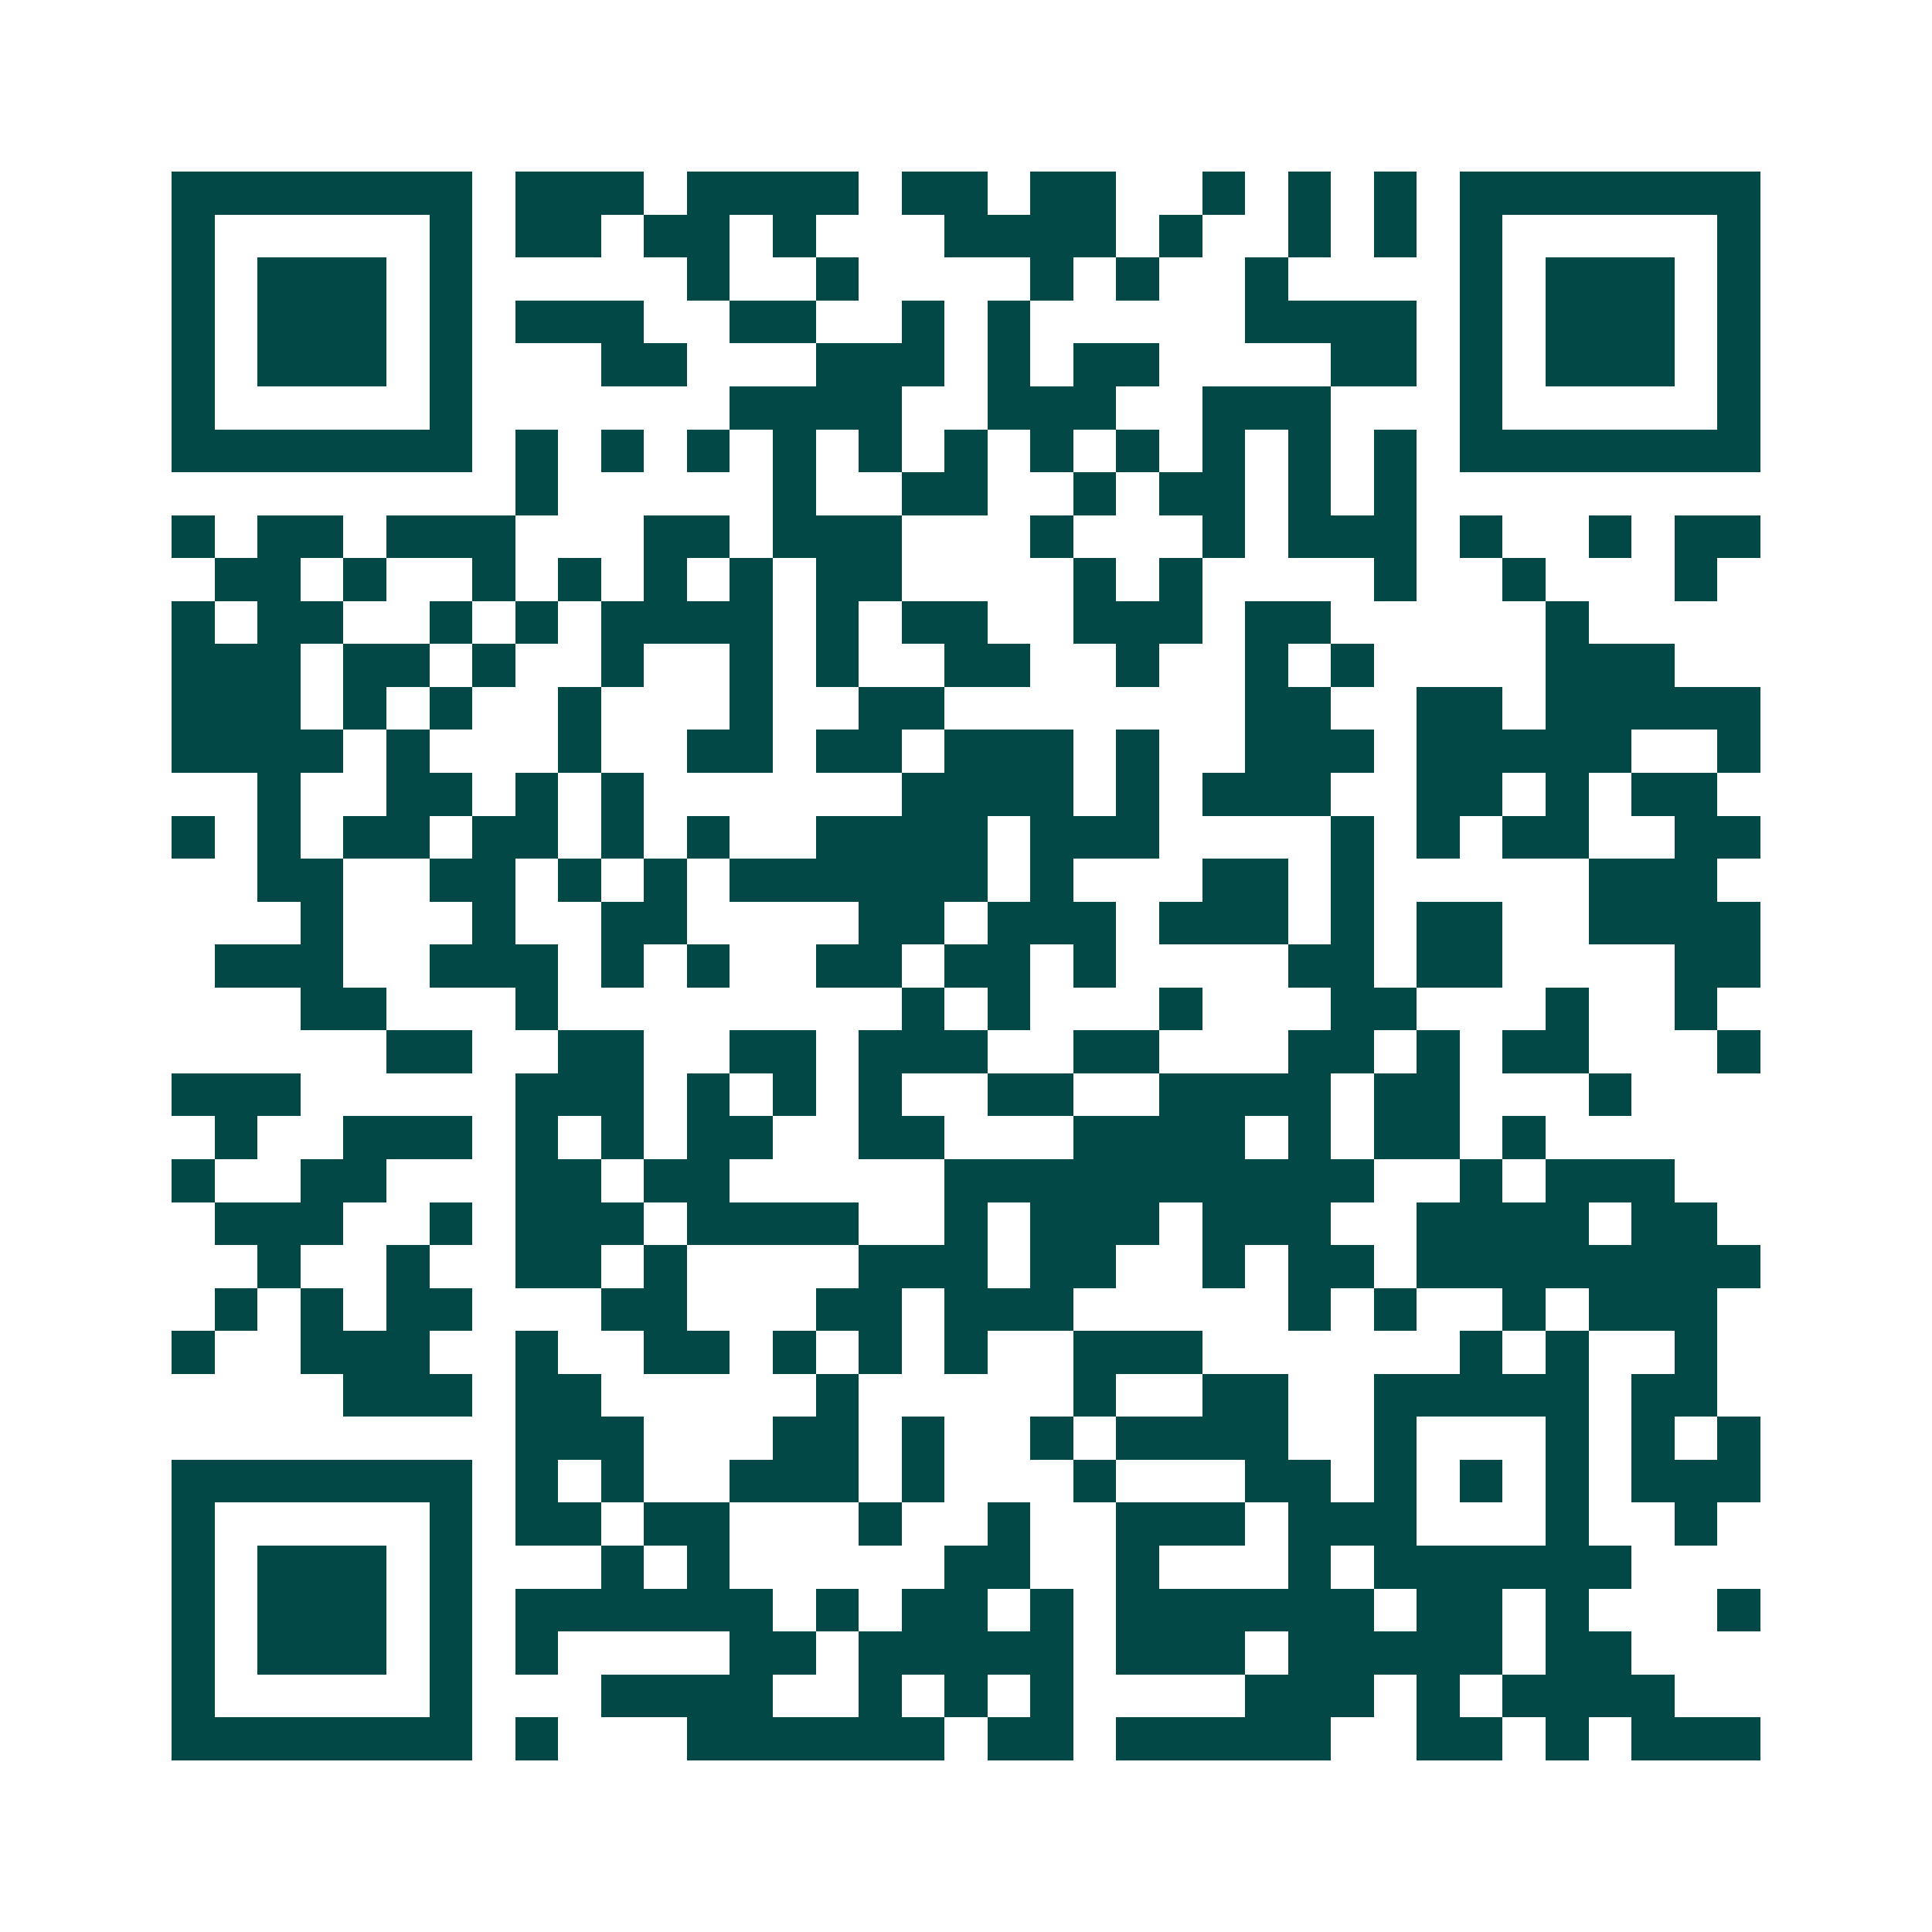 <svg xmlns="http://www.w3.org/2000/svg" width="200" height="200" viewBox="0 0 45 45" shape-rendering="crispEdges"><path fill="#ffffff" d="M0 0h45v45H0z"/><path stroke="#014847" d="M4 4.5h7m1 0h3m1 0h4m1 0h2m1 0h2m2 0h1m1 0h1m1 0h1m1 0h7M4 5.5h1m5 0h1m1 0h2m1 0h2m1 0h1m3 0h4m1 0h1m2 0h1m1 0h1m1 0h1m5 0h1M4 6.5h1m1 0h3m1 0h1m5 0h1m2 0h1m4 0h1m1 0h1m2 0h1m4 0h1m1 0h3m1 0h1M4 7.5h1m1 0h3m1 0h1m1 0h3m2 0h2m2 0h1m1 0h1m5 0h4m1 0h1m1 0h3m1 0h1M4 8.5h1m1 0h3m1 0h1m3 0h2m3 0h3m1 0h1m1 0h2m4 0h2m1 0h1m1 0h3m1 0h1M4 9.5h1m5 0h1m6 0h4m2 0h3m2 0h3m3 0h1m5 0h1M4 10.5h7m1 0h1m1 0h1m1 0h1m1 0h1m1 0h1m1 0h1m1 0h1m1 0h1m1 0h1m1 0h1m1 0h1m1 0h7M12 11.5h1m5 0h1m2 0h2m2 0h1m1 0h2m1 0h1m1 0h1M4 12.5h1m1 0h2m1 0h3m3 0h2m1 0h3m3 0h1m3 0h1m1 0h3m1 0h1m2 0h1m1 0h2M5 13.5h2m1 0h1m2 0h1m1 0h1m1 0h1m1 0h1m1 0h2m4 0h1m1 0h1m4 0h1m2 0h1m3 0h1M4 14.5h1m1 0h2m2 0h1m1 0h1m1 0h4m1 0h1m1 0h2m2 0h3m1 0h2m5 0h1M4 15.5h3m1 0h2m1 0h1m2 0h1m2 0h1m1 0h1m2 0h2m2 0h1m2 0h1m1 0h1m4 0h3M4 16.5h3m1 0h1m1 0h1m2 0h1m3 0h1m2 0h2m7 0h2m2 0h2m1 0h5M4 17.5h4m1 0h1m3 0h1m2 0h2m1 0h2m1 0h3m1 0h1m2 0h3m1 0h5m2 0h1M6 18.5h1m2 0h2m1 0h1m1 0h1m6 0h4m1 0h1m1 0h3m2 0h2m1 0h1m1 0h2M4 19.5h1m1 0h1m1 0h2m1 0h2m1 0h1m1 0h1m2 0h4m1 0h3m4 0h1m1 0h1m1 0h2m2 0h2M6 20.5h2m2 0h2m1 0h1m1 0h1m1 0h6m1 0h1m3 0h2m1 0h1m5 0h3M7 21.5h1m3 0h1m2 0h2m4 0h2m1 0h3m1 0h3m1 0h1m1 0h2m2 0h4M5 22.5h3m2 0h3m1 0h1m1 0h1m2 0h2m1 0h2m1 0h1m4 0h2m1 0h2m4 0h2M7 23.5h2m3 0h1m8 0h1m1 0h1m3 0h1m3 0h2m3 0h1m2 0h1M9 24.5h2m2 0h2m2 0h2m1 0h3m2 0h2m3 0h2m1 0h1m1 0h2m3 0h1M4 25.5h3m5 0h3m1 0h1m1 0h1m1 0h1m2 0h2m2 0h4m1 0h2m3 0h1M5 26.5h1m2 0h3m1 0h1m1 0h1m1 0h2m2 0h2m3 0h4m1 0h1m1 0h2m1 0h1M4 27.5h1m2 0h2m3 0h2m1 0h2m5 0h10m2 0h1m1 0h3M5 28.5h3m2 0h1m1 0h3m1 0h4m2 0h1m1 0h3m1 0h3m2 0h4m1 0h2M6 29.5h1m2 0h1m2 0h2m1 0h1m4 0h3m1 0h2m2 0h1m1 0h2m1 0h8M5 30.5h1m1 0h1m1 0h2m3 0h2m3 0h2m1 0h3m5 0h1m1 0h1m2 0h1m1 0h3M4 31.5h1m2 0h3m2 0h1m2 0h2m1 0h1m1 0h1m1 0h1m2 0h3m6 0h1m1 0h1m2 0h1M8 32.5h3m1 0h2m5 0h1m5 0h1m2 0h2m2 0h5m1 0h2M12 33.5h3m3 0h2m1 0h1m2 0h1m1 0h4m2 0h1m3 0h1m1 0h1m1 0h1M4 34.5h7m1 0h1m1 0h1m2 0h3m1 0h1m3 0h1m3 0h2m1 0h1m1 0h1m1 0h1m1 0h3M4 35.5h1m5 0h1m1 0h2m1 0h2m3 0h1m2 0h1m2 0h3m1 0h3m3 0h1m2 0h1M4 36.5h1m1 0h3m1 0h1m3 0h1m1 0h1m5 0h2m2 0h1m3 0h1m1 0h6M4 37.5h1m1 0h3m1 0h1m1 0h6m1 0h1m1 0h2m1 0h1m1 0h6m1 0h2m1 0h1m3 0h1M4 38.5h1m1 0h3m1 0h1m1 0h1m4 0h2m1 0h5m1 0h3m1 0h5m1 0h2M4 39.5h1m5 0h1m3 0h4m2 0h1m1 0h1m1 0h1m4 0h3m1 0h1m1 0h4M4 40.5h7m1 0h1m3 0h6m1 0h2m1 0h5m2 0h2m1 0h1m1 0h3"/></svg>
